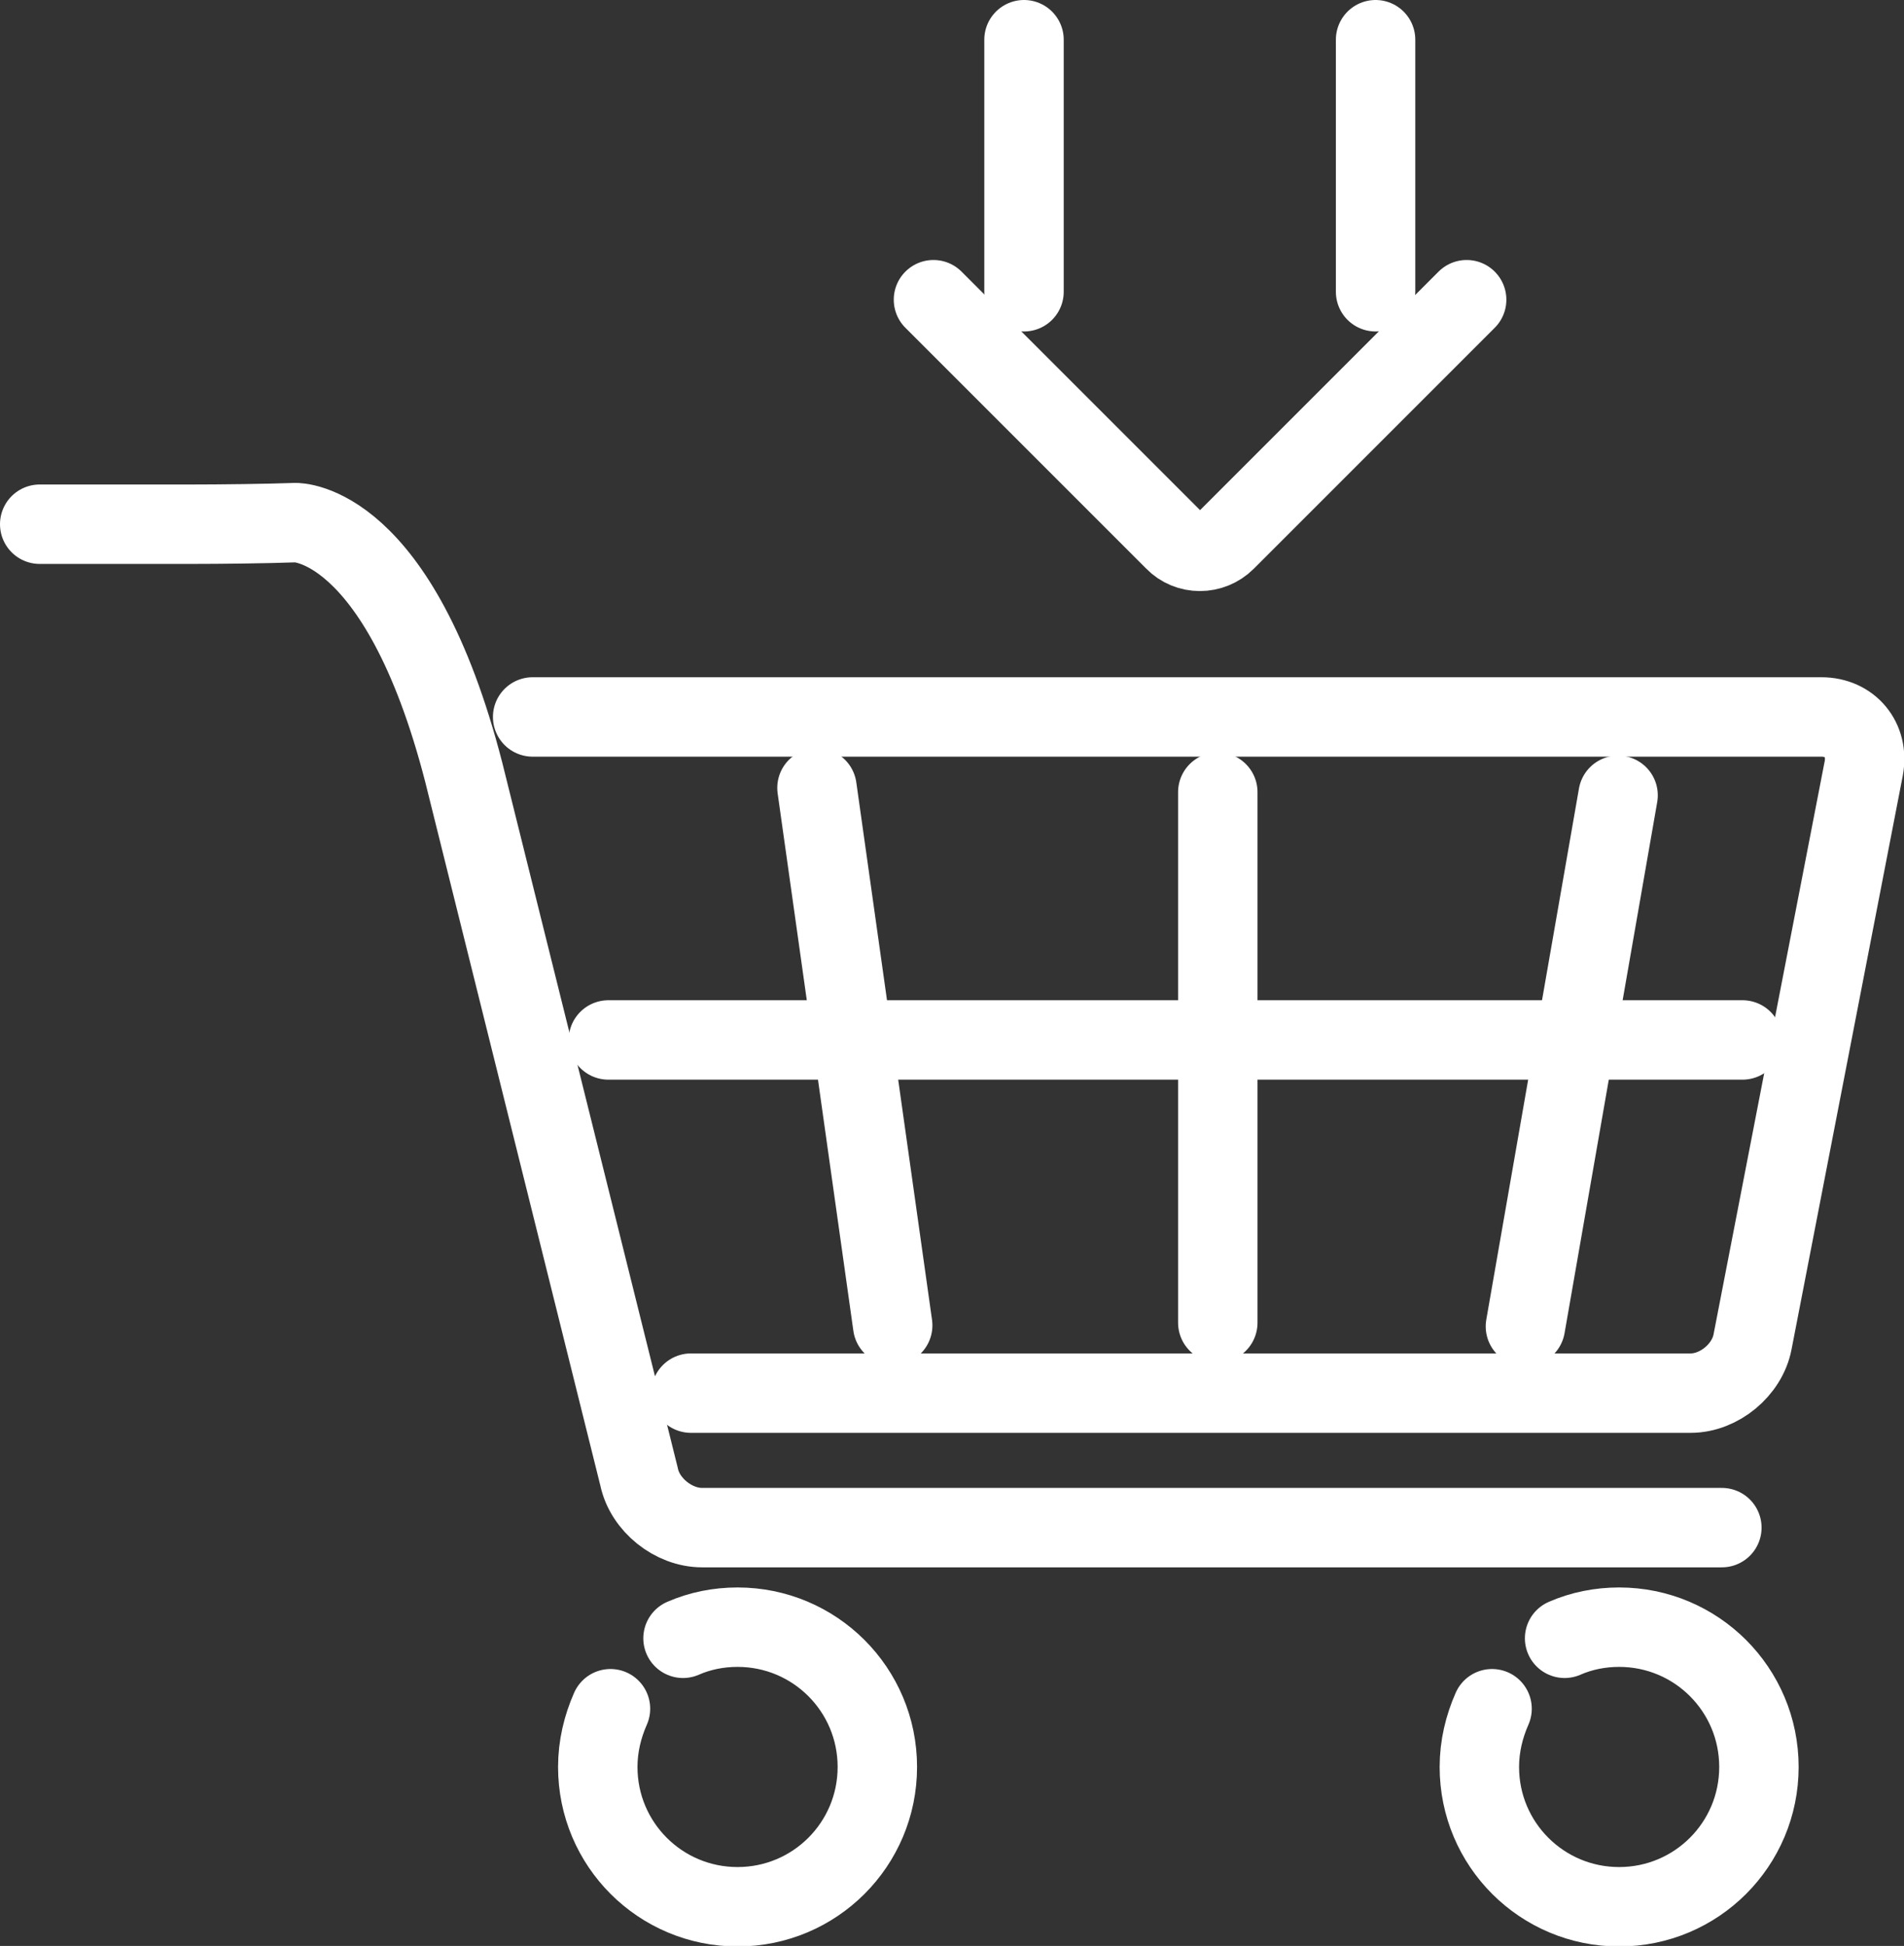 <?xml version="1.0" encoding="UTF-8"?>
<svg id="_レイヤー_1" data-name="レイヤー 1" xmlns="http://www.w3.org/2000/svg" viewBox="0 0 35.96 36.75">
  <rect x="0" y="0" width="35.96" height="36.75" fill="#333333" stroke="none"/>
  <defs>
    <style>
      .cls-1 {
        fill: none;
        stroke: #fff;
        stroke-linecap: round;
        stroke-linejoin: round;
        stroke-width: 1.5px;
      }
    </style>
  </defs>
  <g>
    <path class="cls-1" d="m.75,9.9h2.86c.54,0,1.43-.01,1.97-.03,0,0,1.95-.06,3.18,4.72l3.31,13.3c.11.53.65.96,1.19.96h19.26"/>
    <path class="cls-1" d="m10.06,13.54h24.34c.54,0,.9.43.8.97l-2.1,10.83c-.1.53-.63.97-1.17.97H13.05"/>
    <line class="cls-1" x1="15.43" y1="14.88" x2="16.86" y2="25.03"/>
    <line class="cls-1" x1="23" y1="14.96" x2="23" y2="24.98"/>
    <line class="cls-1" x1="30.56" y1="15.02" x2="28.81" y2="25.05"/>
    <line class="cls-1" x1="11.49" y1="19.64" x2="32.91" y2="19.64"/>
    <path class="cls-1" d="m12.9,30.94c.32-.14.67-.21,1.03-.21,1.46,0,2.64,1.18,2.64,2.64s-1.18,2.64-2.64,2.64-2.64-1.18-2.64-2.64c0-.39.09-.76.24-1.1"/>
    <path class="cls-1" d="m29.55,30.94c.32-.14.67-.21,1.03-.21,1.46,0,2.64,1.18,2.64,2.64s-1.18,2.64-2.64,2.64-2.64-1.18-2.64-2.64c0-.39.09-.76.24-1.1"/>
  </g>
  <g>
    <g>
      <line class="cls-1" x1="19.34" y1="5.51" x2="19.34" y2=".75"/>
      <line class="cls-1" x1="25.98" y1=".75" x2="25.98" y2="5.51"/>
    </g>
    <path class="cls-1" d="m27.7,5.66l-4.55,4.55c-.27.27-.71.27-.97,0l-4.55-4.55"/>
  </g>
</svg>